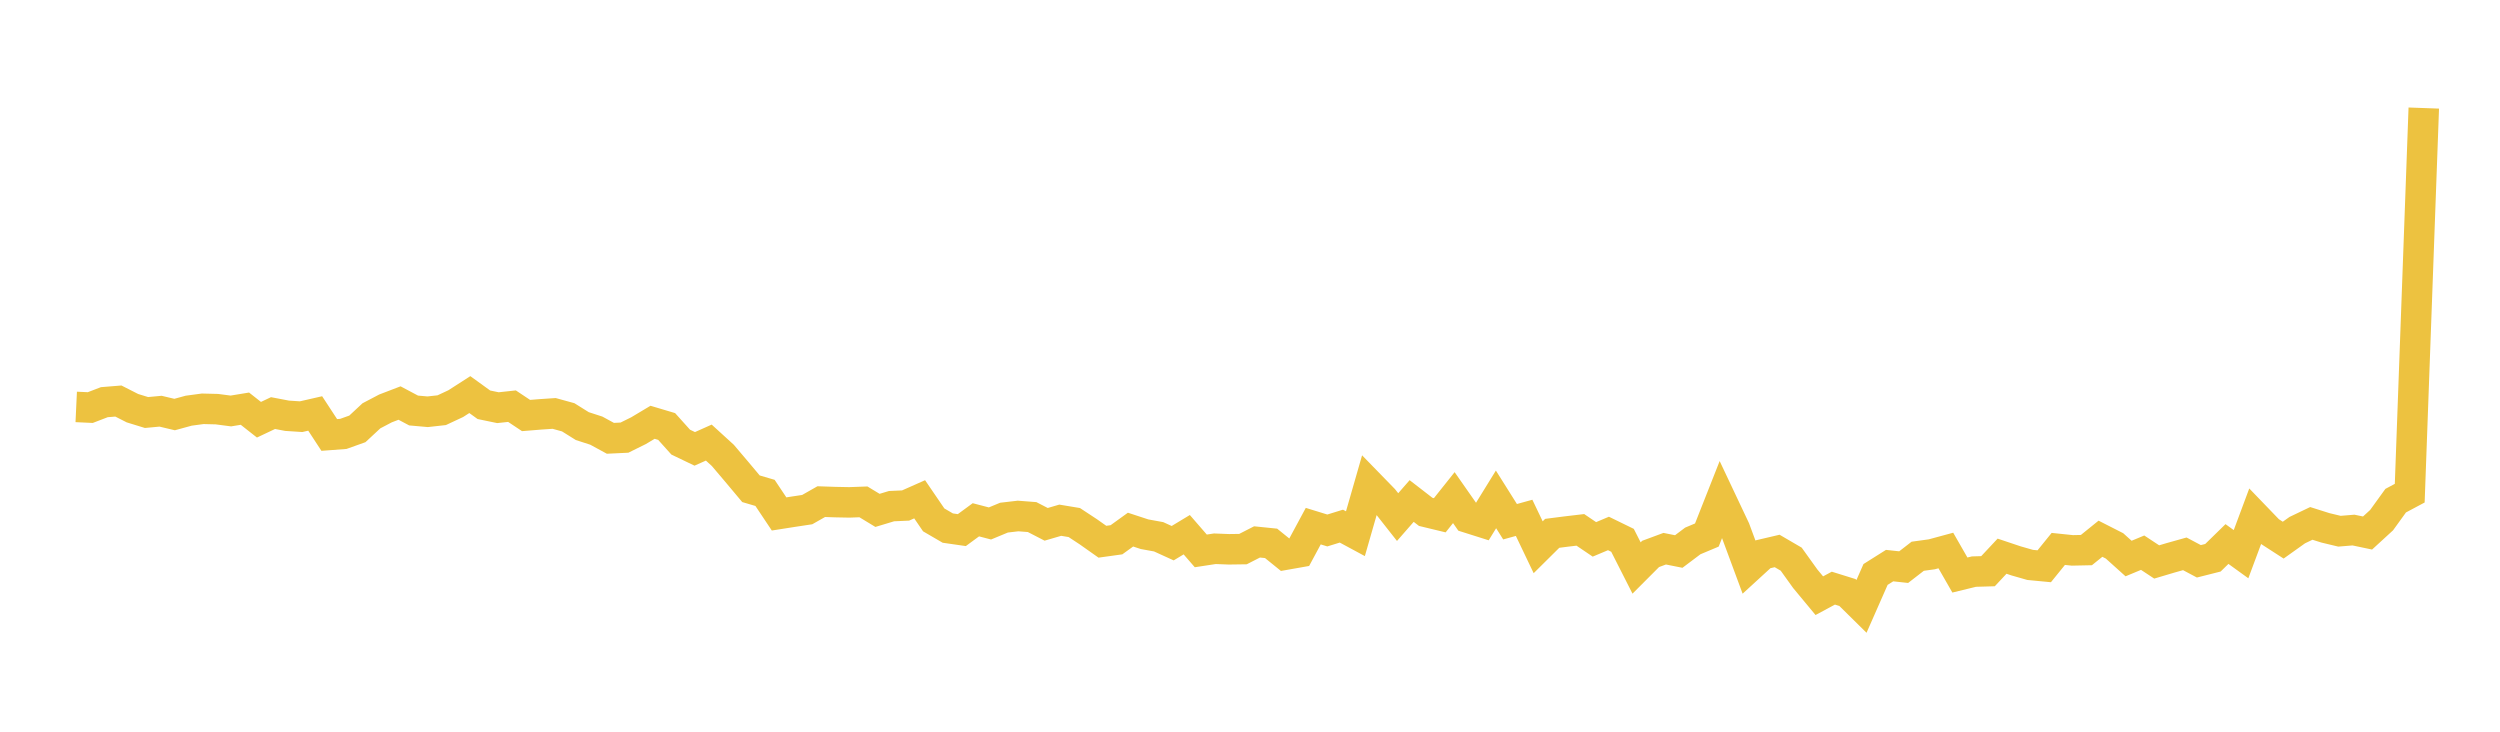 <svg width="164" height="48" xmlns="http://www.w3.org/2000/svg" xmlns:xlink="http://www.w3.org/1999/xlink"><path fill="none" stroke="rgb(237,194,64)" stroke-width="2" d="M5,26.694L5.922,26.737L6.844,26.383L7.766,26.308L8.689,26.777L9.611,27.061L10.533,26.975L11.455,27.194L12.377,26.941L13.299,26.817L14.222,26.84L15.144,26.96L16.066,26.809L16.988,27.534L17.91,27.098L18.832,27.274L19.754,27.334L20.677,27.123L21.599,28.533L22.521,28.464L23.443,28.135L24.365,27.277L25.287,26.793L26.21,26.439L27.132,26.929L28.054,27.011L28.976,26.909L29.898,26.478L30.82,25.885L31.743,26.553L32.665,26.744L33.587,26.644L34.509,27.258L35.431,27.183L36.353,27.121L37.275,27.375L38.198,27.952L39.12,28.251L40.042,28.753L40.964,28.709L41.886,28.253L42.808,27.702L43.731,27.977L44.653,29.003L45.575,29.446L46.497,29.034L47.419,29.875L48.341,30.962L49.263,32.062L50.186,32.334L51.108,33.715L52.03,33.57L52.952,33.431L53.874,32.907L54.796,32.938L55.719,32.956L56.641,32.922L57.563,33.481L58.485,33.203L59.407,33.162L60.329,32.753L61.251,34.104L62.174,34.642L63.096,34.775L64.018,34.098L64.94,34.339L65.862,33.957L66.784,33.849L67.707,33.92L68.629,34.396L69.551,34.126L70.473,34.279L71.395,34.886L72.317,35.537L73.24,35.409L74.162,34.743L75.084,35.045L76.006,35.213L76.928,35.633L77.85,35.076L78.772,36.139L79.695,35.998L80.617,36.034L81.539,36.021L82.461,35.55L83.383,35.644L84.305,36.39L85.228,36.227L86.15,34.515L87.072,34.799L87.994,34.514L88.916,35.011L89.838,31.801L90.76,32.748L91.683,33.921L92.605,32.866L93.527,33.579L94.449,33.802L95.371,32.644L96.293,33.963L97.216,34.255L98.138,32.76L99.06,34.225L99.982,33.97L100.904,35.9L101.826,34.986L102.749,34.868L103.671,34.759L104.593,35.383L105.515,34.995L106.437,35.445L107.359,37.261L108.281,36.337L109.204,35.995L110.126,36.179L111.048,35.485L111.97,35.098L112.892,32.761L113.814,34.713L114.737,37.204L115.659,36.359L116.581,36.143L117.503,36.681L118.425,37.966L119.347,39.077L120.269,38.582L121.192,38.869L122.114,39.779L123.036,37.685L123.958,37.104L124.88,37.204L125.802,36.49L126.725,36.363L127.647,36.113L128.569,37.722L129.491,37.497L130.413,37.471L131.335,36.486L132.257,36.795L133.18,37.059L134.102,37.147L135.024,36.009L135.946,36.105L136.868,36.086L137.79,35.341L138.713,35.811L139.635,36.64L140.557,36.256L141.479,36.864L142.401,36.59L143.323,36.331L144.246,36.822L145.168,36.589L146.09,35.688L147.012,36.355L147.934,33.881L148.856,34.838L149.778,35.434L150.701,34.776L151.623,34.335L152.545,34.626L153.467,34.848L154.389,34.772L155.311,34.966L156.234,34.12L157.156,32.844L158.078,32.352L159,7.088"></path></svg>